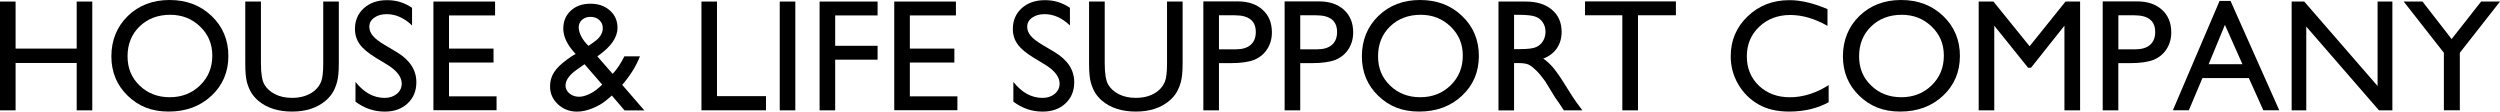 <?xml version="1.0" encoding="UTF-8"?><svg id="_レイヤー_2" xmlns="http://www.w3.org/2000/svg" viewBox="0 0 627.17 27.99"><g id="PC"><path d="M19.24.39h3.91v27.29h-3.91v-11.88H3.91v11.88H0V.39h3.91v11.8h15.33V.39Z"/><path d="M42.55,0c4.22,0,7.73,1.33,10.53,4,2.8,2.67,4.21,6.02,4.21,10.04s-1.42,7.35-4.25,9.99c-2.83,2.64-6.4,3.96-10.71,3.96s-7.54-1.32-10.28-3.96-4.11-5.94-4.11-9.91,1.38-7.45,4.14-10.12c2.76-2.67,6.25-4,10.46-4ZM42.71,3.71c-3.12,0-5.69.98-7.7,2.93-2.01,1.95-3.01,4.45-3.01,7.48s1.01,5.39,3.02,7.34,4.54,2.93,7.57,2.93,5.58-1,7.62-2.99c2.04-1.99,3.05-4.47,3.05-7.44s-1.02-5.32-3.05-7.29c-2.04-1.97-4.54-2.96-7.5-2.96Z"/><path d="M81.07.39h3.93v15.49c0,2.1-.15,3.68-.46,4.75-.31,1.07-.68,1.96-1.13,2.67-.45.71-1,1.34-1.65,1.9-2.16,1.86-4.99,2.79-8.48,2.79s-6.41-.92-8.55-2.77c-.65-.57-1.2-1.21-1.65-1.92-.45-.71-.82-1.58-1.11-2.61-.29-1.03-.44-2.64-.44-4.84V.39h3.93v15.49c0,2.57.29,4.35.88,5.35.59,1,1.48,1.81,2.68,2.41,1.2.61,2.61.91,4.24.91,2.32,0,4.21-.61,5.66-1.82.77-.65,1.32-1.42,1.66-2.3.34-.89.51-2.4.51-4.55V.39Z"/><path d="M97.17,16.24l-2.97-1.8c-1.86-1.14-3.19-2.26-3.97-3.36-.79-1.1-1.18-2.37-1.18-3.8,0-2.15.75-3.89,2.24-5.23,1.49-1.34,3.43-2.01,5.81-2.01s4.37.64,6.27,1.92v4.43c-1.97-1.89-4.08-2.84-6.35-2.84-1.28,0-2.32.3-3.14.89-.82.59-1.23,1.35-1.23,2.27,0,.82.3,1.58.91,2.3.6.71,1.58,1.46,2.92,2.25l2.98,1.77c3.33,1.99,4.99,4.52,4.99,7.59,0,2.19-.73,3.96-2.2,5.33s-3.37,2.05-5.71,2.05c-2.7,0-5.15-.83-7.36-2.49v-4.96c2.11,2.67,4.55,4.01,7.32,4.01,1.22,0,2.24-.34,3.06-1.02.81-.68,1.22-1.53,1.22-2.56,0-1.66-1.2-3.24-3.59-4.73Z"/><path d="M108.73.39h15.47v3.48h-11.56v8.32h11.17v3.5h-11.17v8.48h11.93v3.48h-15.84V.39Z"/><path d="M156.67,27.68l-3.18-3.72c-.27.27-.74.67-1.41,1.2l-.04.04c-.93.77-2.07,1.43-3.43,1.98-1.36.55-2.64.82-3.84.82-1.89,0-3.49-.62-4.81-1.85-1.32-1.23-1.97-2.73-1.97-4.5,0-1.28.32-2.43.97-3.46.64-1.03,1.7-2.08,3.15-3.14l.06-.06c.86-.64,1.6-1.13,2.23-1.46-2.06-2.2-3.09-4.31-3.09-6.33,0-1.86.63-3.37,1.89-4.53,1.26-1.16,2.9-1.74,4.92-1.74s3.61.57,4.88,1.7c1.28,1.13,1.91,2.58,1.91,4.34,0,2.39-1.59,4.71-4.78,6.96l-.27.22,3.84,4.38c1.12-1.22,2.1-2.69,2.93-4.4h3.91c-.94,2.43-2.42,4.81-4.44,7.16l5.54,6.4h-4.97ZM150.2,22.03l.88-.8-4.44-5.12-1.72,1.21c-2.03,1.37-3.05,2.76-3.05,4.16,0,.77.33,1.43,1,1.97.66.55,1.47.82,2.4.82.73,0,1.55-.21,2.47-.63.92-.42,1.74-.96,2.45-1.62ZM147.65,11.5l1.49-1.06c1.39-.98,2.08-2.11,2.08-3.41,0-.8-.29-1.46-.87-2-.58-.54-1.31-.8-2.2-.8s-1.57.25-2.13.74c-.56.5-.84,1.12-.84,1.86s.22,1.5.66,2.34,1.04,1.62,1.8,2.33Z"/><path d="M175.96.39h3.91v23.73h12.29v3.55h-16.19V.39Z"/><path d="M195.61.39h3.91v27.29h-3.91V.39Z"/><path d="M205.61.39h14.55v3.48h-10.64v7.62h10.64v3.48h-10.64v12.71h-3.91V.39Z"/><path d="M224.34.39h15.47v3.48h-11.56v8.32h11.17v3.5h-11.17v8.48h11.93v3.48h-15.84V.39Z"/><path d="M262.21,16.24l-2.97-1.8c-1.86-1.14-3.19-2.26-3.97-3.36-.79-1.1-1.18-2.37-1.18-3.8,0-2.15.75-3.89,2.24-5.23,1.49-1.34,3.43-2.01,5.81-2.01s4.37.64,6.27,1.92v4.43c-1.97-1.89-4.08-2.84-6.35-2.84-1.28,0-2.32.3-3.14.89-.82.59-1.23,1.35-1.23,2.27,0,.82.3,1.58.91,2.3.6.71,1.58,1.46,2.92,2.25l2.98,1.77c3.33,1.99,4.99,4.52,4.99,7.59,0,2.19-.73,3.96-2.2,5.33s-3.37,2.05-5.71,2.05c-2.7,0-5.15-.83-7.36-2.49v-4.96c2.11,2.67,4.55,4.01,7.32,4.01,1.22,0,2.24-.34,3.06-1.02.81-.68,1.22-1.53,1.22-2.56,0-1.66-1.2-3.24-3.59-4.73Z"/><path d="M292.75.39h3.93v15.49c0,2.1-.15,3.68-.46,4.75-.31,1.07-.68,1.96-1.13,2.67-.45.71-1,1.34-1.65,1.9-2.16,1.86-4.99,2.79-8.48,2.79s-6.41-.92-8.55-2.77c-.65-.57-1.2-1.21-1.65-1.92-.45-.71-.82-1.58-1.11-2.61-.29-1.03-.44-2.64-.44-4.84V.39h3.93v15.49c0,2.57.29,4.35.88,5.35.59,1,1.48,1.81,2.68,2.41,1.2.61,2.61.91,4.24.91,2.32,0,4.21-.61,5.66-1.82.77-.65,1.32-1.42,1.66-2.3.34-.89.51-2.4.51-4.55V.39Z"/><path d="M301.88,27.68V.35h8.65c2.6,0,4.68.7,6.23,2.11,1.55,1.41,2.32,3.29,2.32,5.66,0,1.59-.4,3-1.19,4.22-.79,1.22-1.88,2.11-3.26,2.67-1.38.55-3.36.83-5.94.83h-2.89v11.84h-3.93ZM309.84,3.83h-4.04v8.54h4.28c1.59,0,2.81-.37,3.67-1.12.86-.75,1.29-1.82,1.29-3.21,0-2.8-1.73-4.2-5.2-4.2Z"/><path d="M322.27,27.68V.35h8.65c2.6,0,4.68.7,6.23,2.11,1.55,1.41,2.32,3.29,2.32,5.66,0,1.59-.4,3-1.19,4.22-.79,1.22-1.88,2.11-3.26,2.67-1.38.55-3.36.83-5.94.83h-2.89v11.84h-3.93ZM330.23,3.83h-4.04v8.54h4.28c1.59,0,2.81-.37,3.67-1.12.86-.75,1.29-1.82,1.29-3.21,0-2.8-1.73-4.2-5.2-4.2Z"/><path d="M356.26,0c4.22,0,7.73,1.33,10.53,4,2.8,2.67,4.21,6.02,4.21,10.04s-1.42,7.35-4.25,9.99c-2.83,2.64-6.4,3.96-10.71,3.96s-7.54-1.32-10.28-3.96-4.11-5.94-4.11-9.91,1.38-7.45,4.14-10.12c2.76-2.67,6.25-4,10.46-4ZM356.42,3.71c-3.12,0-5.69.98-7.7,2.93-2.01,1.95-3.01,4.45-3.01,7.48s1.01,5.39,3.02,7.34,4.54,2.93,7.57,2.93,5.58-1,7.62-2.99c2.04-1.99,3.05-4.47,3.05-7.44s-1.02-5.32-3.05-7.29c-2.04-1.97-4.54-2.96-7.5-2.96Z"/><path d="M375.92,27.68V.39h6.84c2.76,0,4.95.68,6.57,2.05s2.43,3.22,2.43,5.55c0,1.59-.4,2.96-1.19,4.12-.79,1.16-1.93,2.02-3.42,2.6.87.57,1.73,1.35,2.56,2.34.83.99,2,2.71,3.52,5.18.95,1.55,1.71,2.71,2.29,3.5l1.45,1.95h-4.65l-1.19-1.8c-.04-.06-.12-.18-.23-.33l-.76-1.07-1.21-1.99-1.31-2.13c-.81-1.12-1.54-2.01-2.22-2.67s-1.28-1.14-1.82-1.43c-.54-.29-1.45-.44-2.73-.44h-1.02v11.88h-3.91ZM381,3.71h-1.17v8.61h1.48c1.98,0,3.34-.17,4.07-.51.74-.34,1.31-.85,1.72-1.53s.62-1.46.62-2.33-.23-1.64-.68-2.33c-.46-.7-1.1-1.19-1.92-1.47-.83-.29-2.2-.43-4.11-.43Z"/><path d="M397.64.35h22.79v3.48h-9.51v23.85h-3.93V3.83h-9.36V.35Z"/><path d="M458.75,21.35v4.3c-2.86,1.56-6.17,2.34-9.92,2.34-3.05,0-5.63-.61-7.75-1.84-2.12-1.22-3.8-2.91-5.04-5.06-1.24-2.15-1.86-4.47-1.86-6.97,0-3.97,1.42-7.31,4.25-10.02,2.83-2.71,6.32-4.06,10.48-4.06,2.86,0,6.05.75,9.55,2.25v4.2c-3.19-1.82-6.31-2.73-9.36-2.73s-5.72.99-7.78,2.96c-2.06,1.97-3.1,4.44-3.1,7.41s1.02,5.46,3.05,7.38c2.03,1.93,4.63,2.89,7.79,2.89s6.54-1.02,9.69-3.05Z"/><path d="M476.94,0c4.22,0,7.73,1.33,10.53,4,2.8,2.67,4.21,6.02,4.21,10.04s-1.42,7.35-4.25,9.99c-2.83,2.64-6.4,3.96-10.71,3.96s-7.54-1.32-10.28-3.96-4.11-5.94-4.11-9.91,1.38-7.45,4.14-10.12c2.76-2.67,6.25-4,10.46-4ZM477.1,3.71c-3.12,0-5.69.98-7.7,2.93-2.01,1.95-3.01,4.45-3.01,7.48s1.01,5.39,3.02,7.34,4.54,2.93,7.57,2.93,5.58-1,7.62-2.99c2.04-1.99,3.05-4.47,3.05-7.44s-1.02-5.32-3.05-7.29c-2.04-1.97-4.54-2.96-7.5-2.96Z"/><path d="M518.18.39h3.65v27.29h-3.93V6.45l-8.39,10.55h-.72l-8.49-10.55v21.23h-3.91V.39h3.7l9.07,11.21,9.01-11.21Z"/><path d="M527.5,27.68V.35h8.65c2.6,0,4.68.7,6.23,2.11,1.55,1.41,2.32,3.29,2.32,5.66,0,1.59-.4,3-1.19,4.22-.79,1.22-1.88,2.11-3.26,2.67-1.38.55-3.36.83-5.94.83h-2.89v11.84h-3.93ZM535.47,3.83h-4.04v8.54h4.28c1.59,0,2.81-.37,3.67-1.12.86-.75,1.29-1.82,1.29-3.21,0-2.8-1.73-4.2-5.2-4.2Z"/><path d="M556.82.23h2.75l12.23,27.44h-4l-3.64-8.09h-11.64l-3.41,8.09h-4.01L556.82.23ZM562.56,16.11l-4.4-9.88-4.08,9.88h8.48Z"/><path d="M596.46.39h3.71v27.29h-3.36l-18.24-21.01v21.01h-3.67V.39h3.16l18.4,21.19V.39Z"/><path d="M622.43.39h4.74l-10.08,12.85v14.43h-4v-14.43l-10.08-12.85h4.72l7.3,9.41,7.4-9.41Z"/></g></svg>